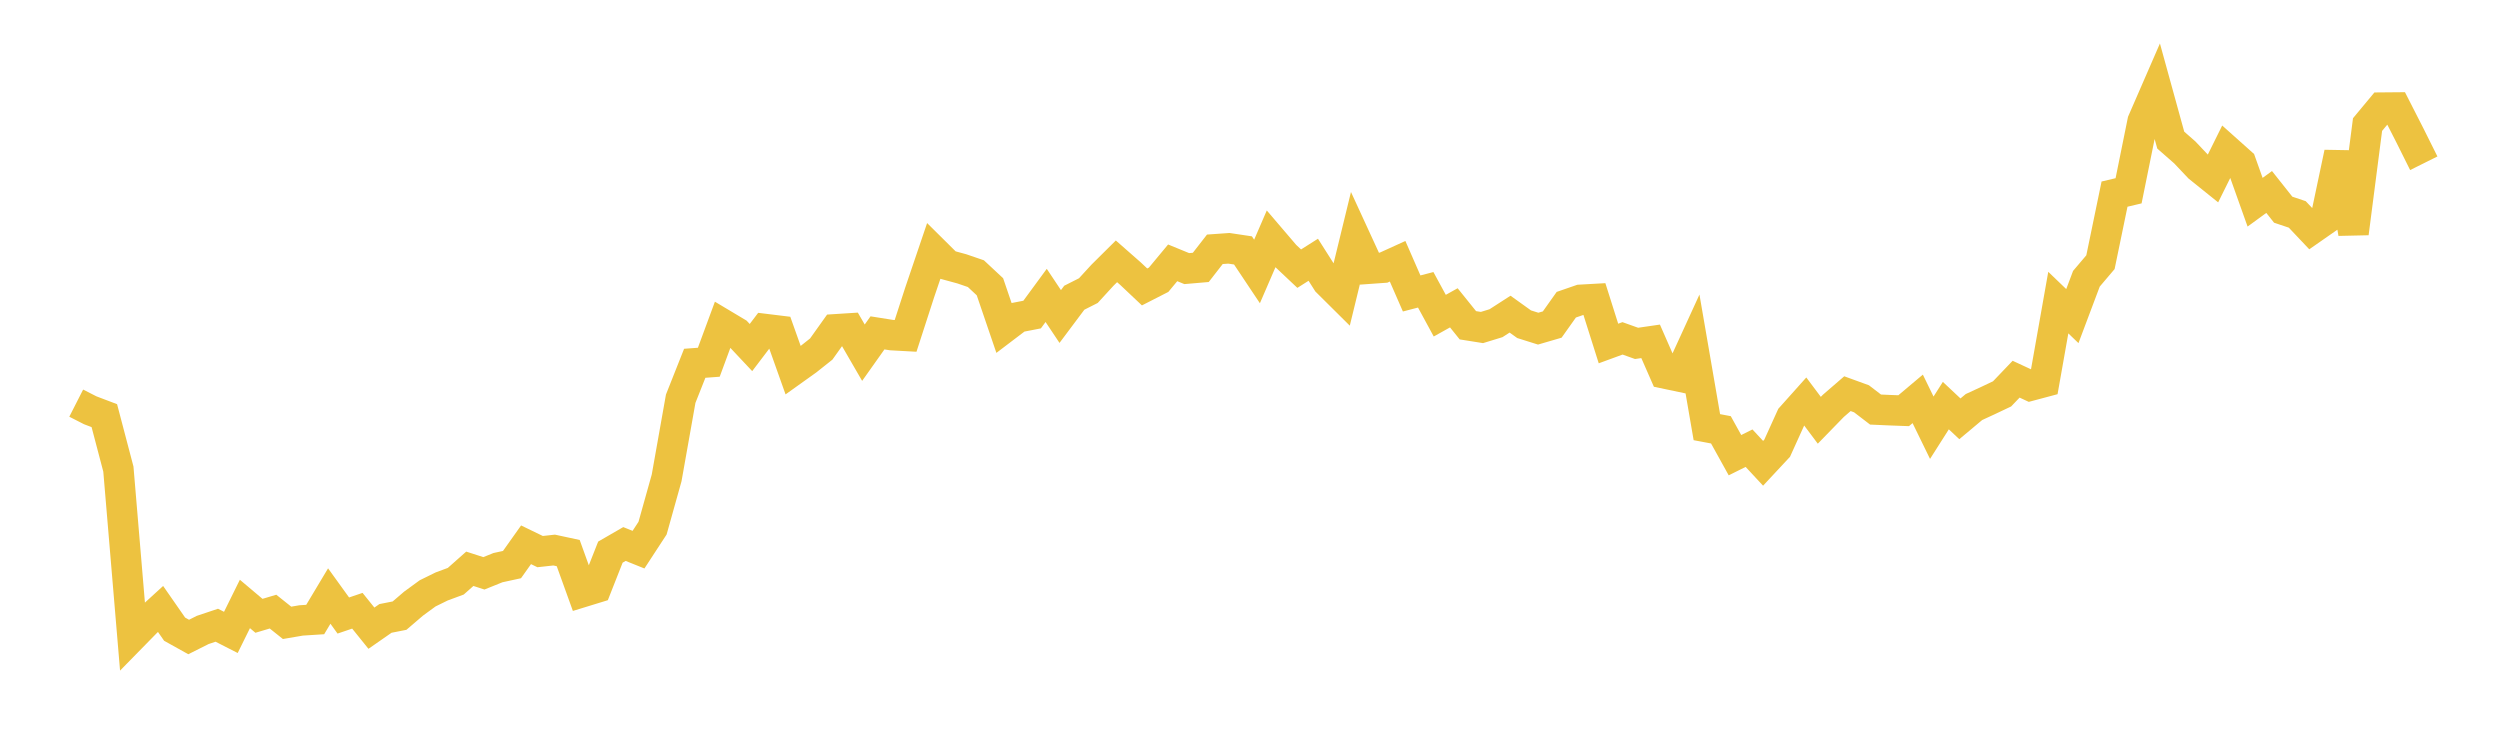 <svg width="164" height="48" xmlns="http://www.w3.org/2000/svg" xmlns:xlink="http://www.w3.org/1999/xlink"><path fill="none" stroke="rgb(237,194,64)" stroke-width="2" d="M5,26.446L5.922,26.916L6.844,27.266L7.766,30.773L8.689,41.732L9.611,40.791L10.533,39.948L11.455,41.274L12.377,41.787L13.299,41.324L14.222,41.015L15.144,41.486L16.066,39.619L16.988,40.397L17.91,40.122L18.832,40.858L19.754,40.7L20.677,40.641L21.599,39.1L22.521,40.378L23.443,40.065L24.365,41.209L25.287,40.568L26.21,40.386L27.132,39.596L28.054,38.923L28.976,38.47L29.898,38.129L30.82,37.312L31.743,37.61L32.665,37.238L33.587,37.037L34.509,35.738L35.431,36.185L36.353,36.084L37.275,36.283L38.198,38.842L39.12,38.559L40.042,36.22L40.964,35.687L41.886,36.058L42.808,34.646L43.731,31.35L44.653,26.157L45.575,23.831L46.497,23.763L47.419,21.267L48.341,21.818L49.263,22.799L50.186,21.584L51.108,21.697L52.03,24.288L52.952,23.629L53.874,22.897L54.796,21.604L55.719,21.545L56.641,23.137L57.563,21.836L58.485,21.983L59.407,22.034L60.329,19.188L61.251,16.47L62.174,17.385L63.096,17.636L64.018,17.952L64.94,18.812L65.862,21.515L66.784,20.815L67.707,20.635L68.629,19.379L69.551,20.763L70.473,19.531L71.395,19.065L72.317,18.059L73.24,17.143L74.162,17.953L75.084,18.823L76.006,18.352L76.928,17.242L77.85,17.62L78.772,17.541L79.695,16.354L80.617,16.289L81.539,16.427L82.461,17.808L83.383,15.675L84.305,16.754L85.228,17.624L86.15,17.04L87.072,18.491L87.994,19.406L88.916,15.621L89.838,17.625L90.76,17.559L91.683,17.139L92.605,19.251L93.527,19.011L94.449,20.708L95.371,20.193L96.293,21.338L97.216,21.485L98.138,21.202L99.06,20.608L99.982,21.269L100.904,21.559L101.826,21.29L102.749,19.989L103.671,19.67L104.593,19.618L105.515,22.534L106.437,22.196L107.359,22.526L108.281,22.392L109.204,24.498L110.126,24.692L111.048,22.678L111.97,28.022L112.892,28.196L113.814,29.86L114.737,29.4L115.659,30.393L116.581,29.404L117.503,27.37L118.425,26.339L119.347,27.57L120.269,26.623L121.192,25.825L122.114,26.16L123.036,26.867L123.958,26.908L124.88,26.942L125.802,26.166L126.725,28.059L127.647,26.608L128.569,27.474L129.491,26.702L130.413,26.276L131.335,25.839L132.257,24.875L133.18,25.303L134.102,25.057L135.024,19.85L135.946,20.736L136.868,18.286L137.79,17.199L138.713,12.734L139.635,12.516L140.557,7.963L141.479,5.845L142.401,9.191L143.323,9.999L144.246,10.975L145.168,11.716L146.09,9.855L147.012,10.679L147.934,13.266L148.856,12.594L149.778,13.756L150.701,14.066L151.623,15.041L152.545,14.399L153.467,10.031L154.389,15.304L155.311,8.171L156.234,7.061L157.156,7.053L158.078,8.86L159,10.71"></path></svg>